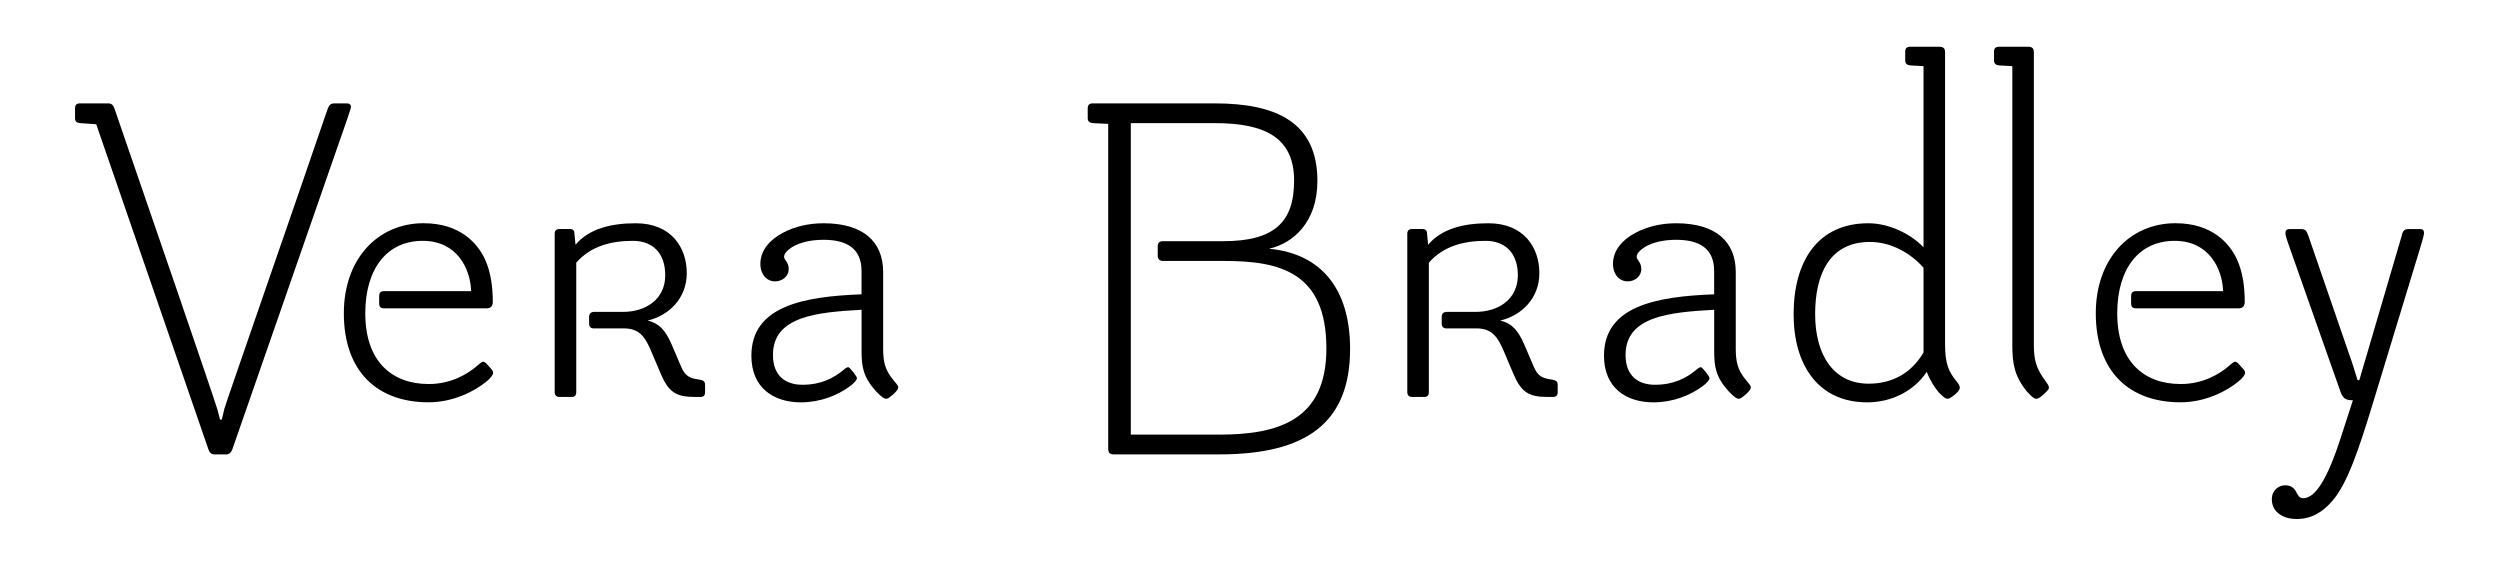 <?xml version="1.0" encoding="utf-8"?>
<!-- Generator: Adobe Illustrator 23.1.1, SVG Export Plug-In . SVG Version: 6.00 Build 0)  -->
<svg version="1.1" id="Layer_1" xmlns="http://www.w3.org/2000/svg" xmlns:xlink="http://www.w3.org/1999/xlink" x="0px" y="0px"
	 viewBox="0 0 576 129.35" style="enable-background:new 0 0 576 129.35;" xml:space="preserve">
<g>
	<path d="M49.37,104.69c-0.66,0-1.08-0.41-1.32-1.07l-25.88-75l-3.72-0.25c-0.83-0.08-1.16-0.41-1.16-1.16v-2.23
		c0-0.83,0.33-1.16,1.16-1.16h6.37c0.91,0,1.24,0.33,1.57,1.24c7.86,22.74,22.82,66.32,23.65,69.13l0.66,2.48h0.41l0.58-2.48
		c0.83-2.73,15.96-46.14,23.81-69.13c0.33-0.74,0.58-1.24,1.57-1.24h2.81c0.74,0,0.99,0.41,0.99,0.74s-0.33,1.24-0.99,3.22
		L53.5,103.62c-0.25,0.58-0.66,1.07-1.32,1.07H49.37z"/>
	<path d="M112.19,71.04H88.52c-0.83,0-1.16-0.33-1.16-1.16v-1.65c0-0.74,0.33-1.16,1.16-1.16h20.03
		c-0.17-5.13-3.22-11.58-11.16-11.58c-8.19,0-13.23,6.37-13.23,16.7c0,11,6.04,16.29,14.64,16.29c5.13,0,9.01-2.32,11.25-4.3
		c0.5-0.41,0.91-0.83,1.24-0.83c0.33,0,0.58,0.17,0.99,0.66l0.83,0.91c0.5,0.58,0.5,0.74,0.5,0.99c0,0.5-0.66,1.24-1.32,1.82
		c-3.06,2.56-8.02,4.96-13.56,4.96c-11.82,0-19.51-7.11-19.51-20.51c0-12.57,7.85-20.75,18.36-20.75c8.35,0,12.4,4.55,14.14,8.27
		c1.49,3.22,1.82,6.87,1.82,9.93C113.51,70.47,113.1,71.04,112.19,71.04z"/>
	<path d="M136.89,75.67c-0.74,0-1.16-0.33-1.16-1.16v-1.49c0-0.74,0.41-1.16,1.16-1.16h6.62c5.38,0,9.76-2.98,9.76-8.43
		c0-5.21-2.98-7.94-7.44-7.94c-5.04,0-9.76,1.23-13.06,5.03V90.3c0,0.83-0.33,1.16-1.16,1.16h-2.65c-0.74,0-1.16-0.33-1.16-1.16
		V53.84c0-0.74,0.41-1.08,1.16-1.08h2.23c0.83,0,1.16,0.33,1.16,1.08l0.25,2.55c3.14-3.72,8.19-4.95,13.89-4.95
		c8.19,0,11.74,5.62,11.74,11.49c0,5.95-4.3,9.84-9.01,10.92c2.65,0.66,4.05,2.15,5.54,5.54l2.15,5.04c0.99,2.4,2.15,2.73,4.38,3.06
		c0.91,0.17,1.16,0.5,1.16,1.24v1.57c0,0.83-0.33,1.16-1.16,1.16h-1.16c-4.46,0-6.12-1.16-7.94-5.46l-2.07-4.88
		c-1.49-3.56-2.81-5.46-6.45-5.46H136.89z"/>
	<path d="M292.37,57.31c12.49,1.16,18.69,9.76,18.69,23.07c0,17.12-10.17,24.31-30.1,24.31h-24.39c-0.83,0-1.24-0.41-1.24-1.24
		V28.54l-3.56-0.17c-0.74-0.08-1.16-0.41-1.16-1.16v-2.23c0-0.83,0.41-1.16,1.16-1.16h28.11c14.22,0,23.65,4.38,23.65,17.86
		C303.54,51.11,298,56.07,292.37,57.31z M279.89,28.37h-19.35v71.77h20.34c13.64,0,24.72-3.31,24.72-19.84
		c0-17.7-10.83-20.18-23.65-20.18h-13.97c-0.83,0-1.24-0.41-1.24-1.24v-2.07c0-0.91,0.41-1.24,1.24-1.24h13.81
		c11.74,0,16.37-4.3,16.37-13.97C298.16,31.6,291.3,28.37,279.89,28.37z"/>
	<path d="M403.39,89.23c0,0.33-0.17,0.66-0.99,1.49c-1.16,0.99-1.41,1.16-1.82,1.16c-0.33,0-0.91-0.25-2.32-1.74
		c-2.98-3.31-3.31-5.71-3.31-9.26v-9.51c-10.34,0.58-20.42,1.49-20.42,10.42c0,4.88,2.98,6.86,6.78,6.86c4.32,0,7.19-1.56,9.34-3.3
		c0.66-0.58,0.91-0.74,1.24-0.74c0.17,0,0.5,0.33,1.24,1.24c0.66,0.91,0.74,1.07,0.74,1.32c0,0.41-0.74,1.16-1.49,1.74
		c-2.98,2.23-7.01,3.79-11.41,3.79c-6.28,0-11.41-3.31-11.41-10.75c0-11.49,12.15-13.64,25.38-14.14v-5.37
		c0-5.37-3.64-7.19-8.76-7.19c-2.89,0-5.38,0.58-7.19,1.65c-1.16,0.74-1.9,1.57-1.9,2.23c0,0.83,1.07,1.24,1.07,2.81
		c0,1.82-1.57,2.89-3.14,2.89c-1.9,0-3.39-1.57-3.39-4.05c0-3.06,2.15-5.54,5.13-7.11c2.73-1.49,6.04-2.23,9.43-2.23
		c9.01,0,13.73,4.13,13.73,11.25v17.7c0,3.22,0.58,4.71,1.74,6.37C402.81,88.32,403.39,88.73,403.39,89.23z"/>
	<path d="M448.14,79.31c0,4.63,0.91,6.37,2.56,8.43c0.83,1.07,0.83,1.24,0.83,1.65c0,0.25-0.08,0.58-0.99,1.41
		c-1.24,0.99-1.49,1.08-1.9,1.08c-0.33,0-0.83-0.33-1.9-1.41c-0.99-1.16-2.15-2.98-2.81-4.8c-2.81,4.22-7.86,7.03-13.73,7.03
		c-11.33,0-16.95-8.68-16.95-20.26c0-12.57,5.79-21,17.2-21c4.96,0,9.92,2.56,12.73,5.54V15.24l-3.06-0.17
		c-0.74-0.08-1.16-0.41-1.16-1.16v-1.98c0-0.83,0.41-1.16,1.16-1.16h6.78c0.83,0,1.24,0.41,1.24,1.24V79.31z M443.18,81.21V61.69
		c-2.81-3.22-7.36-5.95-12.32-5.95c-9.43,0-12.65,7.61-12.65,16.62c0,9.51,4.3,16.04,12.32,16.04
		C435.74,88.4,440.28,86.17,443.18,81.21z"/>
	<path d="M468.6,79.47c0,3.64,0.66,5.38,2.23,7.69c1.08,1.49,1.24,1.74,1.24,2.15c0,0.33-0.17,0.58-1.07,1.41
		c-1.16,1.07-1.49,1.16-1.9,1.16c-0.33,0-0.83-0.25-2.15-1.74c-2.81-3.47-3.31-6.37-3.31-10.58V15.24l-3.06-0.17
		c-0.74-0.08-1.16-0.41-1.16-1.16v-1.98c0-0.83,0.41-1.16,1.16-1.16h6.78c0.83,0,1.24,0.41,1.24,1.24V79.47z"/>
	<path d="M557.5,52.76c0.74,0,0.99,0.33,0.99,0.83c0,0.33,0,0.66-0.99,3.89l-11,36.13c-2.89,9.43-5.62,17.78-9.09,21.75
		c-2.32,2.73-4.96,4.22-8.27,4.22c-2.98,0-5.71-1.49-5.71-4.55c0-2.07,1.57-3.22,3.06-3.22c1.16,0,2.07,0.5,2.56,1.57
		c0.41,0.66,0.66,1.41,1.57,1.41c2.23,0,4.88-2.56,8.35-12.9l3.14-9.67c-1.57,0-2.23-0.33-2.81-1.82l-11.58-32.83
		c-1.08-2.98-1.16-3.56-1.16-3.89c0-0.5,0.25-0.91,0.99-0.91h2.56c1.08,0,1.32,0.41,1.74,1.57l9.43,27.37
		c0.74,1.98,1.32,4.05,1.9,5.87h0.41l9.76-33.24c0.25-1.16,0.58-1.57,1.65-1.57H557.5z"/>
	<path d="M515.83,71.04h-23.66c-0.83,0-1.16-0.33-1.16-1.16v-1.65c0-0.74,0.33-1.16,1.16-1.16h20.03
		c-0.17-5.13-3.22-11.58-11.16-11.58c-8.19,0-13.23,6.37-13.23,16.7c0,11,6.04,16.29,14.64,16.29c5.13,0,9.01-2.32,11.25-4.3
		c0.5-0.41,0.91-0.83,1.24-0.83c0.33,0,0.58,0.17,0.99,0.66l0.83,0.91c0.5,0.58,0.5,0.74,0.5,0.99c0,0.5-0.66,1.24-1.32,1.82
		c-3.06,2.56-8.02,4.96-13.56,4.96c-11.82,0-19.51-7.11-19.51-20.51c0-12.57,7.85-20.75,18.36-20.75c8.35,0,12.4,4.55,14.14,8.27
		c1.49,3.22,1.82,6.87,1.82,9.93C517.15,70.47,516.74,71.04,515.83,71.04z"/>
	<path d="M333.33,75.67c-0.74,0-1.16-0.33-1.16-1.16v-1.49c0-0.74,0.41-1.16,1.16-1.16h6.62c5.38,0,9.76-2.98,9.76-8.43
		c0-5.21-2.98-7.94-7.44-7.94c-5.04,0-9.76,1.23-13.06,5.03V90.3c0,0.83-0.33,1.16-1.16,1.16h-2.65c-0.74,0-1.16-0.33-1.16-1.16
		V53.84c0-0.74,0.41-1.08,1.16-1.08h2.23c0.83,0,1.16,0.33,1.16,1.08l0.25,2.55c3.14-3.72,8.19-4.95,13.89-4.95
		c8.19,0,11.74,5.62,11.74,11.49c0,5.95-4.3,9.84-9.01,10.92c2.65,0.66,4.05,2.15,5.54,5.54l2.15,5.04c0.99,2.4,2.15,2.73,4.38,3.06
		c0.91,0.17,1.16,0.5,1.16,1.24v1.57c0,0.83-0.33,1.16-1.16,1.16h-1.16c-4.46,0-6.12-1.16-7.94-5.46l-2.07-4.88
		c-1.49-3.56-2.81-5.46-6.45-5.46H333.33z"/>
	<path d="M206.95,89.23c0,0.33-0.17,0.66-0.99,1.49c-1.16,0.99-1.41,1.16-1.82,1.16c-0.33,0-0.91-0.25-2.32-1.74
		c-2.98-3.31-3.31-5.71-3.31-9.26v-9.51c-10.34,0.58-20.42,1.49-20.42,10.42c0,4.88,2.98,6.86,6.78,6.86c4.32,0,7.19-1.56,9.34-3.3
		c0.66-0.58,0.91-0.74,1.24-0.74c0.17,0,0.5,0.33,1.24,1.24c0.66,0.91,0.74,1.07,0.74,1.32c0,0.41-0.74,1.16-1.49,1.74
		c-2.98,2.23-7.01,3.79-11.41,3.79c-6.28,0-11.41-3.31-11.41-10.75c0-11.49,12.15-13.64,25.38-14.14v-5.37
		c0-5.37-3.64-7.19-8.76-7.19c-2.89,0-5.38,0.58-7.19,1.65c-1.16,0.74-1.9,1.57-1.9,2.23c0,0.83,1.07,1.24,1.07,2.81
		c0,1.82-1.57,2.89-3.14,2.89c-1.9,0-3.39-1.57-3.39-4.05c0-3.06,2.15-5.54,5.13-7.11c2.73-1.49,6.04-2.23,9.43-2.23
		c9.01,0,13.73,4.13,13.73,11.25v17.7c0,3.22,0.58,4.71,1.74,6.37C206.37,88.32,206.95,88.73,206.95,89.23z"/>
</g>
</svg>
